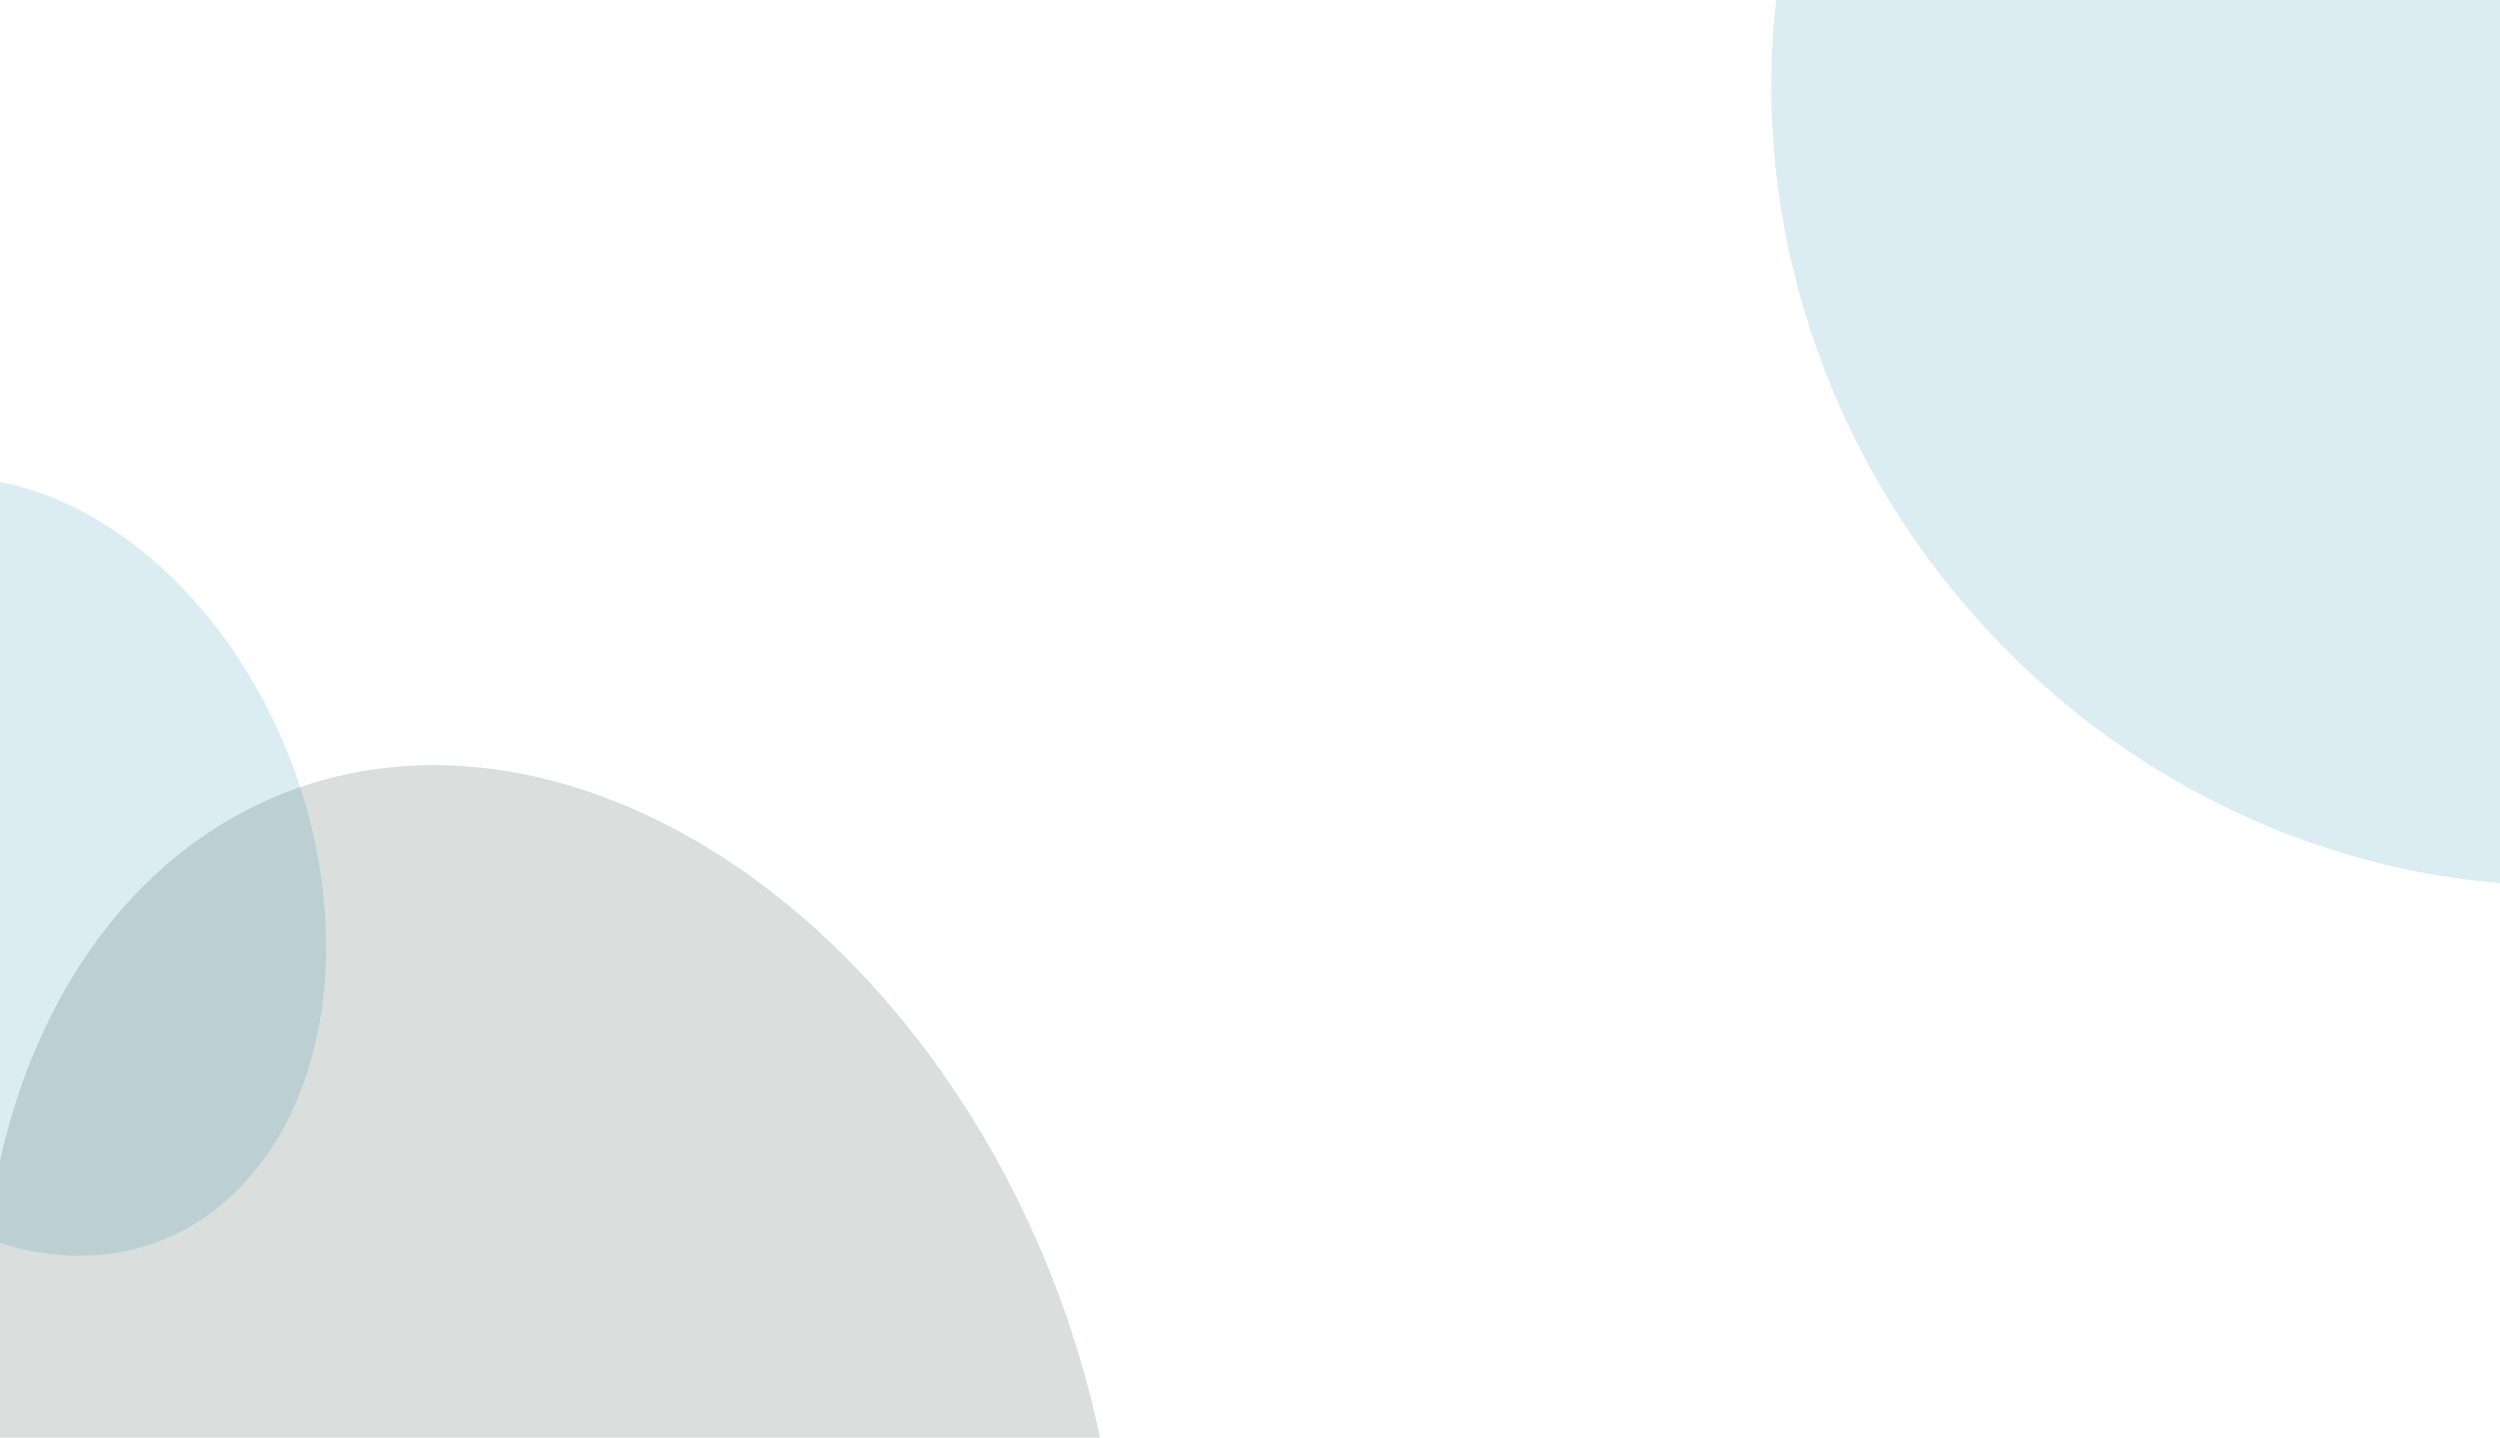 <svg xmlns="http://www.w3.org/2000/svg" xmlns:xlink="http://www.w3.org/1999/xlink" width="1932" height="1111" viewBox="0 0 1932 1111">
  <defs>
    <clipPath id="clip-path">
      <rect id="Rectangle_119" data-name="Rectangle 119" width="1932" height="1111" transform="translate(-12 -32)" fill="#fff" stroke="#707070" stroke-width="1"/>
    </clipPath>
  </defs>
  <g id="Mask_Group_1" data-name="Mask Group 1" transform="translate(12 32)" clip-path="url(#clip-path)">
    <ellipse id="Ellipse_6" data-name="Ellipse 6" cx="598.5" cy="566.5" rx="598.5" ry="566.5" transform="translate(1999.848 -755.274) rotate(51)" fill="#2e94b9" opacity="0.17"/>
    <ellipse id="Ellipse_7" data-name="Ellipse 7" cx="227.884" cy="310.228" rx="227.884" ry="310.228" transform="translate(-323.924 429.628) rotate(-21)" fill="#2e94b9" opacity="0.17"/>
    <ellipse id="Ellipse_8" data-name="Ellipse 8" cx="417.514" cy="568.379" rx="417.514" ry="568.379" transform="translate(-179.924 729.628) rotate(-21)" fill="#284139" opacity="0.17"/>
  </g>
</svg>
